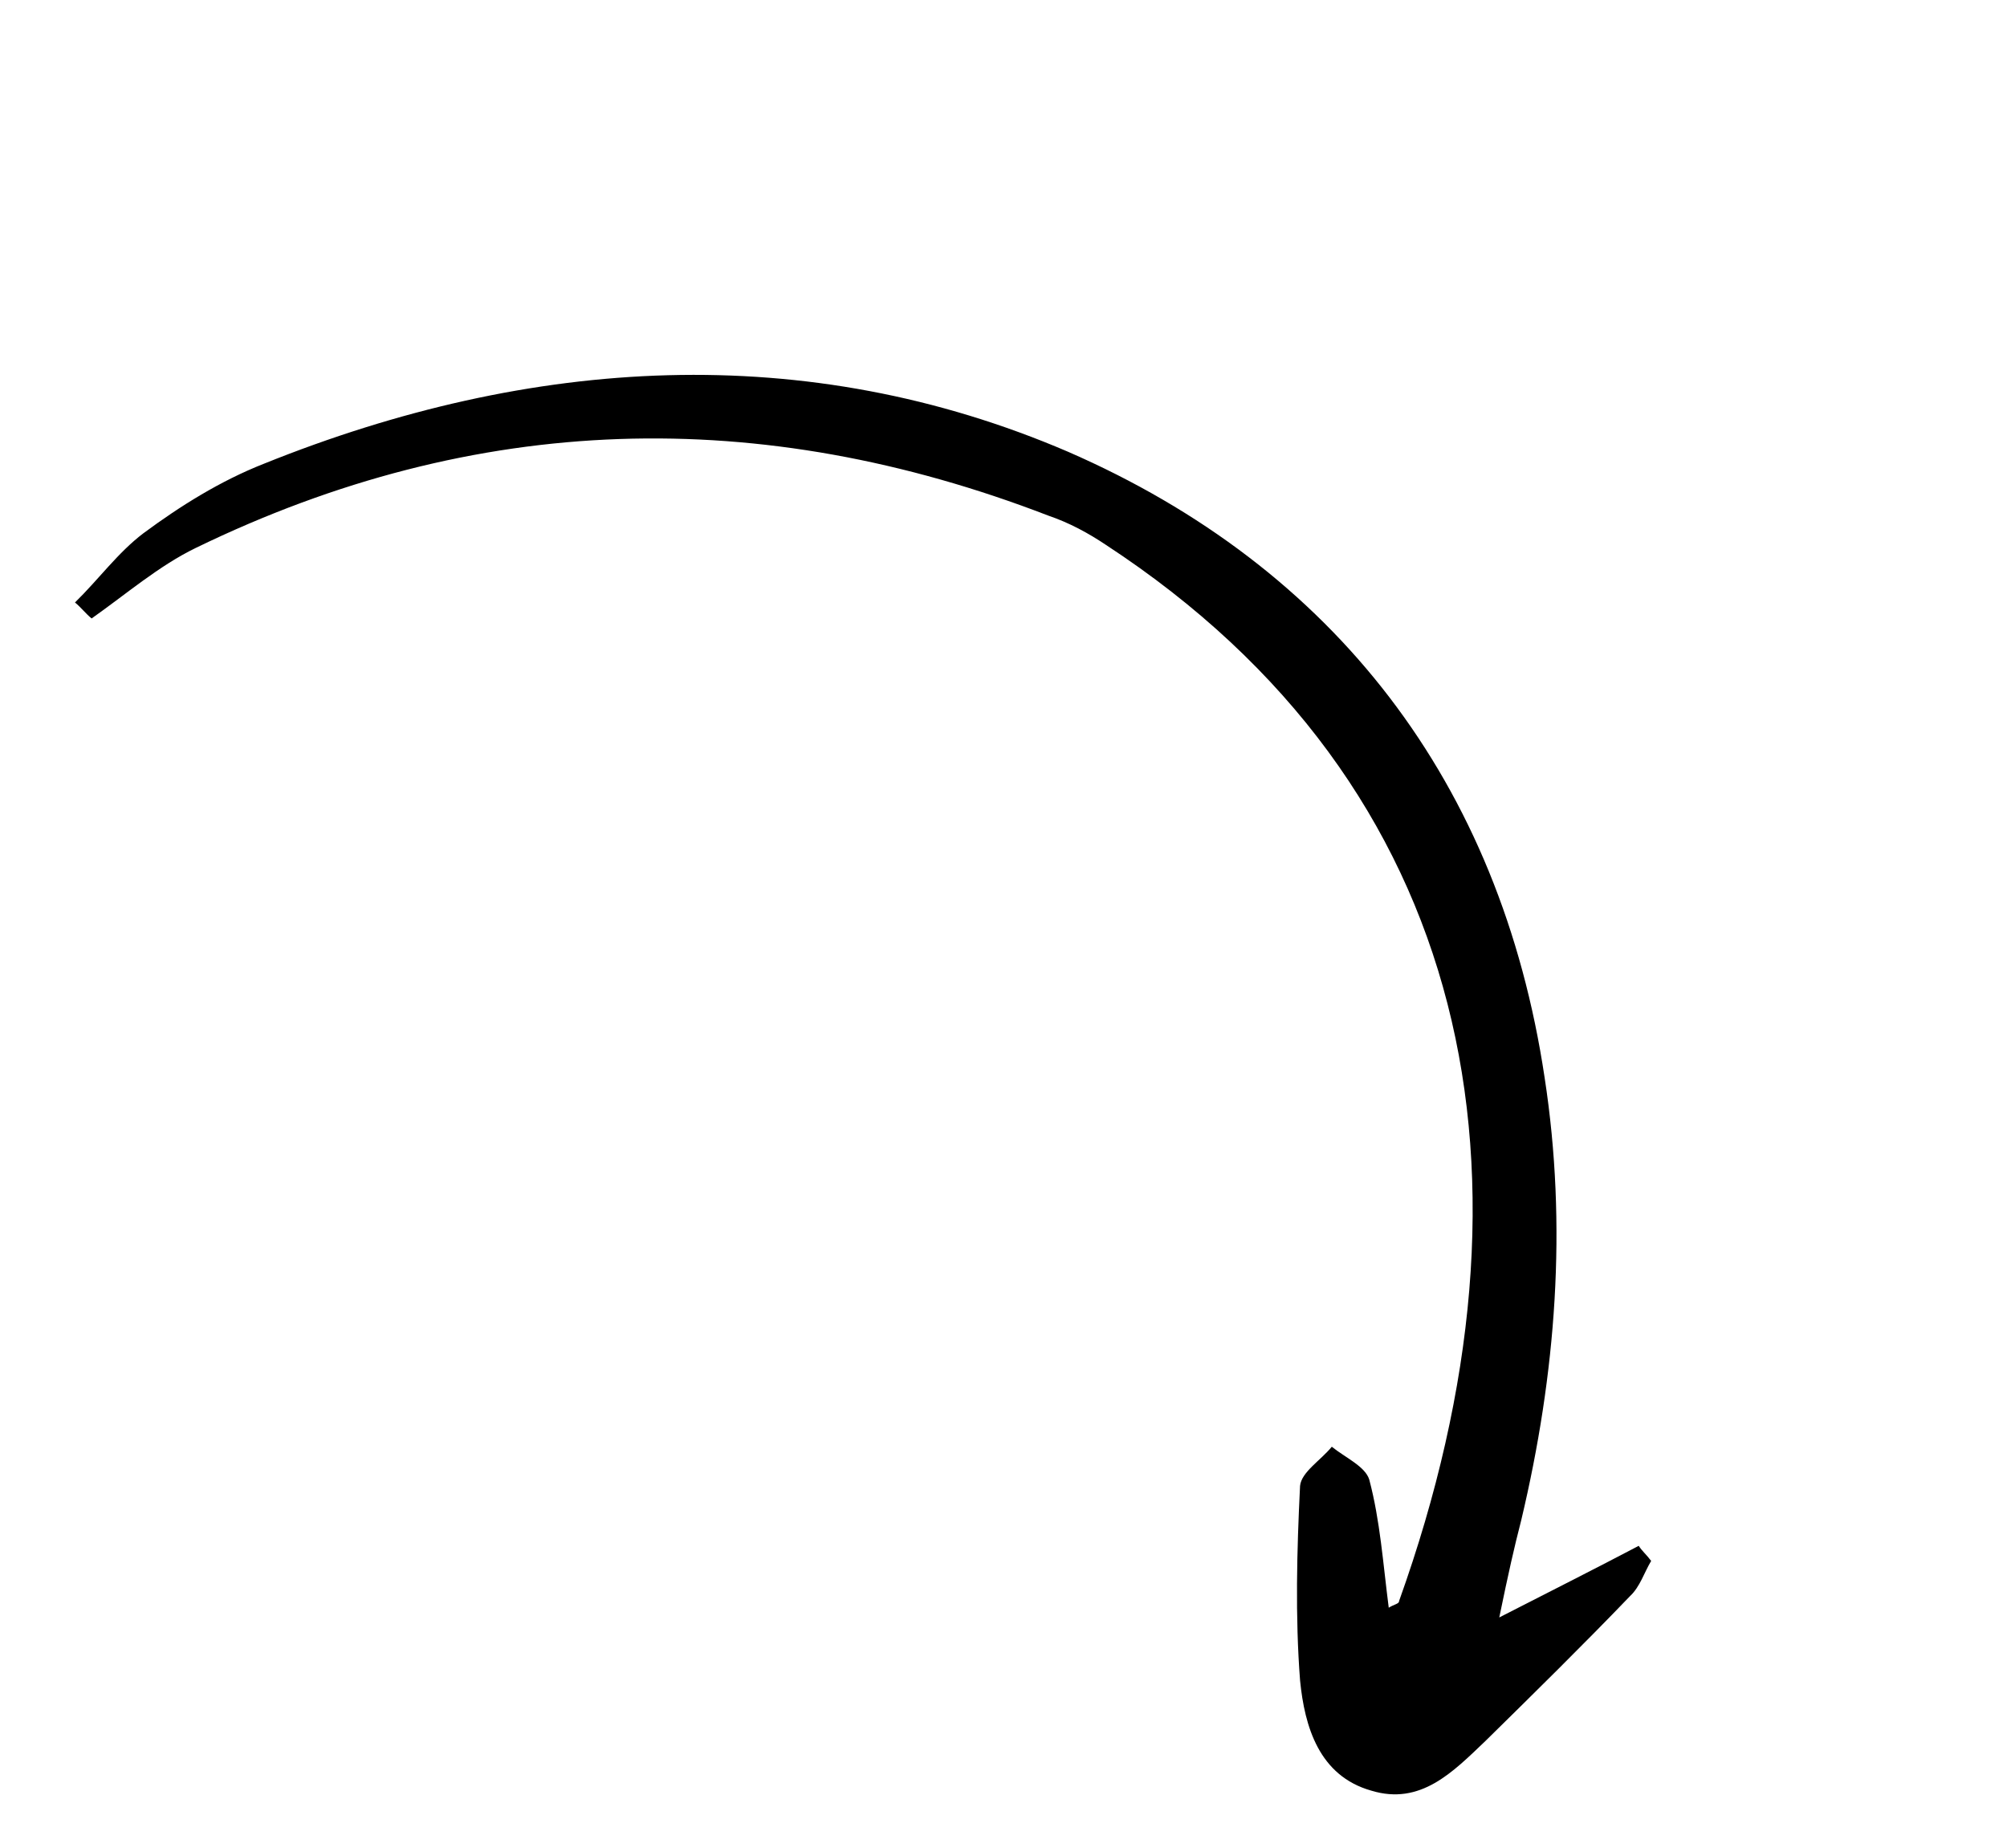 <svg width="101" height="93" viewBox="0 0 101 93" fill="none" xmlns="http://www.w3.org/2000/svg">
<g clip-path="url(#clip0_938_663)">
<path d="M3.773 30.32C4.968 29.153 5.937 27.804 7.22 26.834C9.082 25.456 11.095 24.198 13.284 23.336C26.738 17.918 40.576 17.08 53.744 22.733C67.137 28.568 75.508 39.373 77.732 54.237C78.881 61.7 78.306 69.146 76.552 76.515C76.203 77.865 75.915 79.138 75.449 81.398C78.204 79.99 80.305 78.93 82.467 77.794C82.63 78.052 82.855 78.234 83.093 78.553C82.738 79.144 82.532 79.857 82.028 80.326C79.653 82.797 77.203 85.206 74.753 87.615C73.115 89.176 71.49 90.873 69.004 90.113C66.38 89.368 65.654 86.895 65.425 84.574C65.177 81.359 65.263 78.038 65.424 74.777C65.493 74.079 66.468 73.489 67.021 72.807C67.695 73.353 68.703 73.794 68.907 74.462C69.457 76.54 69.597 78.663 69.887 80.908C70.147 80.741 70.419 80.711 70.406 80.575C78.08 59.167 74.144 39.523 55.654 27.421C54.768 26.828 53.822 26.312 52.752 25.947C38.282 20.369 23.981 20.706 9.843 27.579C8.002 28.473 6.35 29.897 4.611 31.124C4.311 30.881 4.073 30.562 3.773 30.32Z" fill="black"/>
</g>
<defs>
<clipPath id="clip0_938_663">
<rect width="92.299" height="44.722" fill="white" transform="translate(28.328 0.033) rotate(39.034)"/>
</clipPath>
</defs>
</svg>
